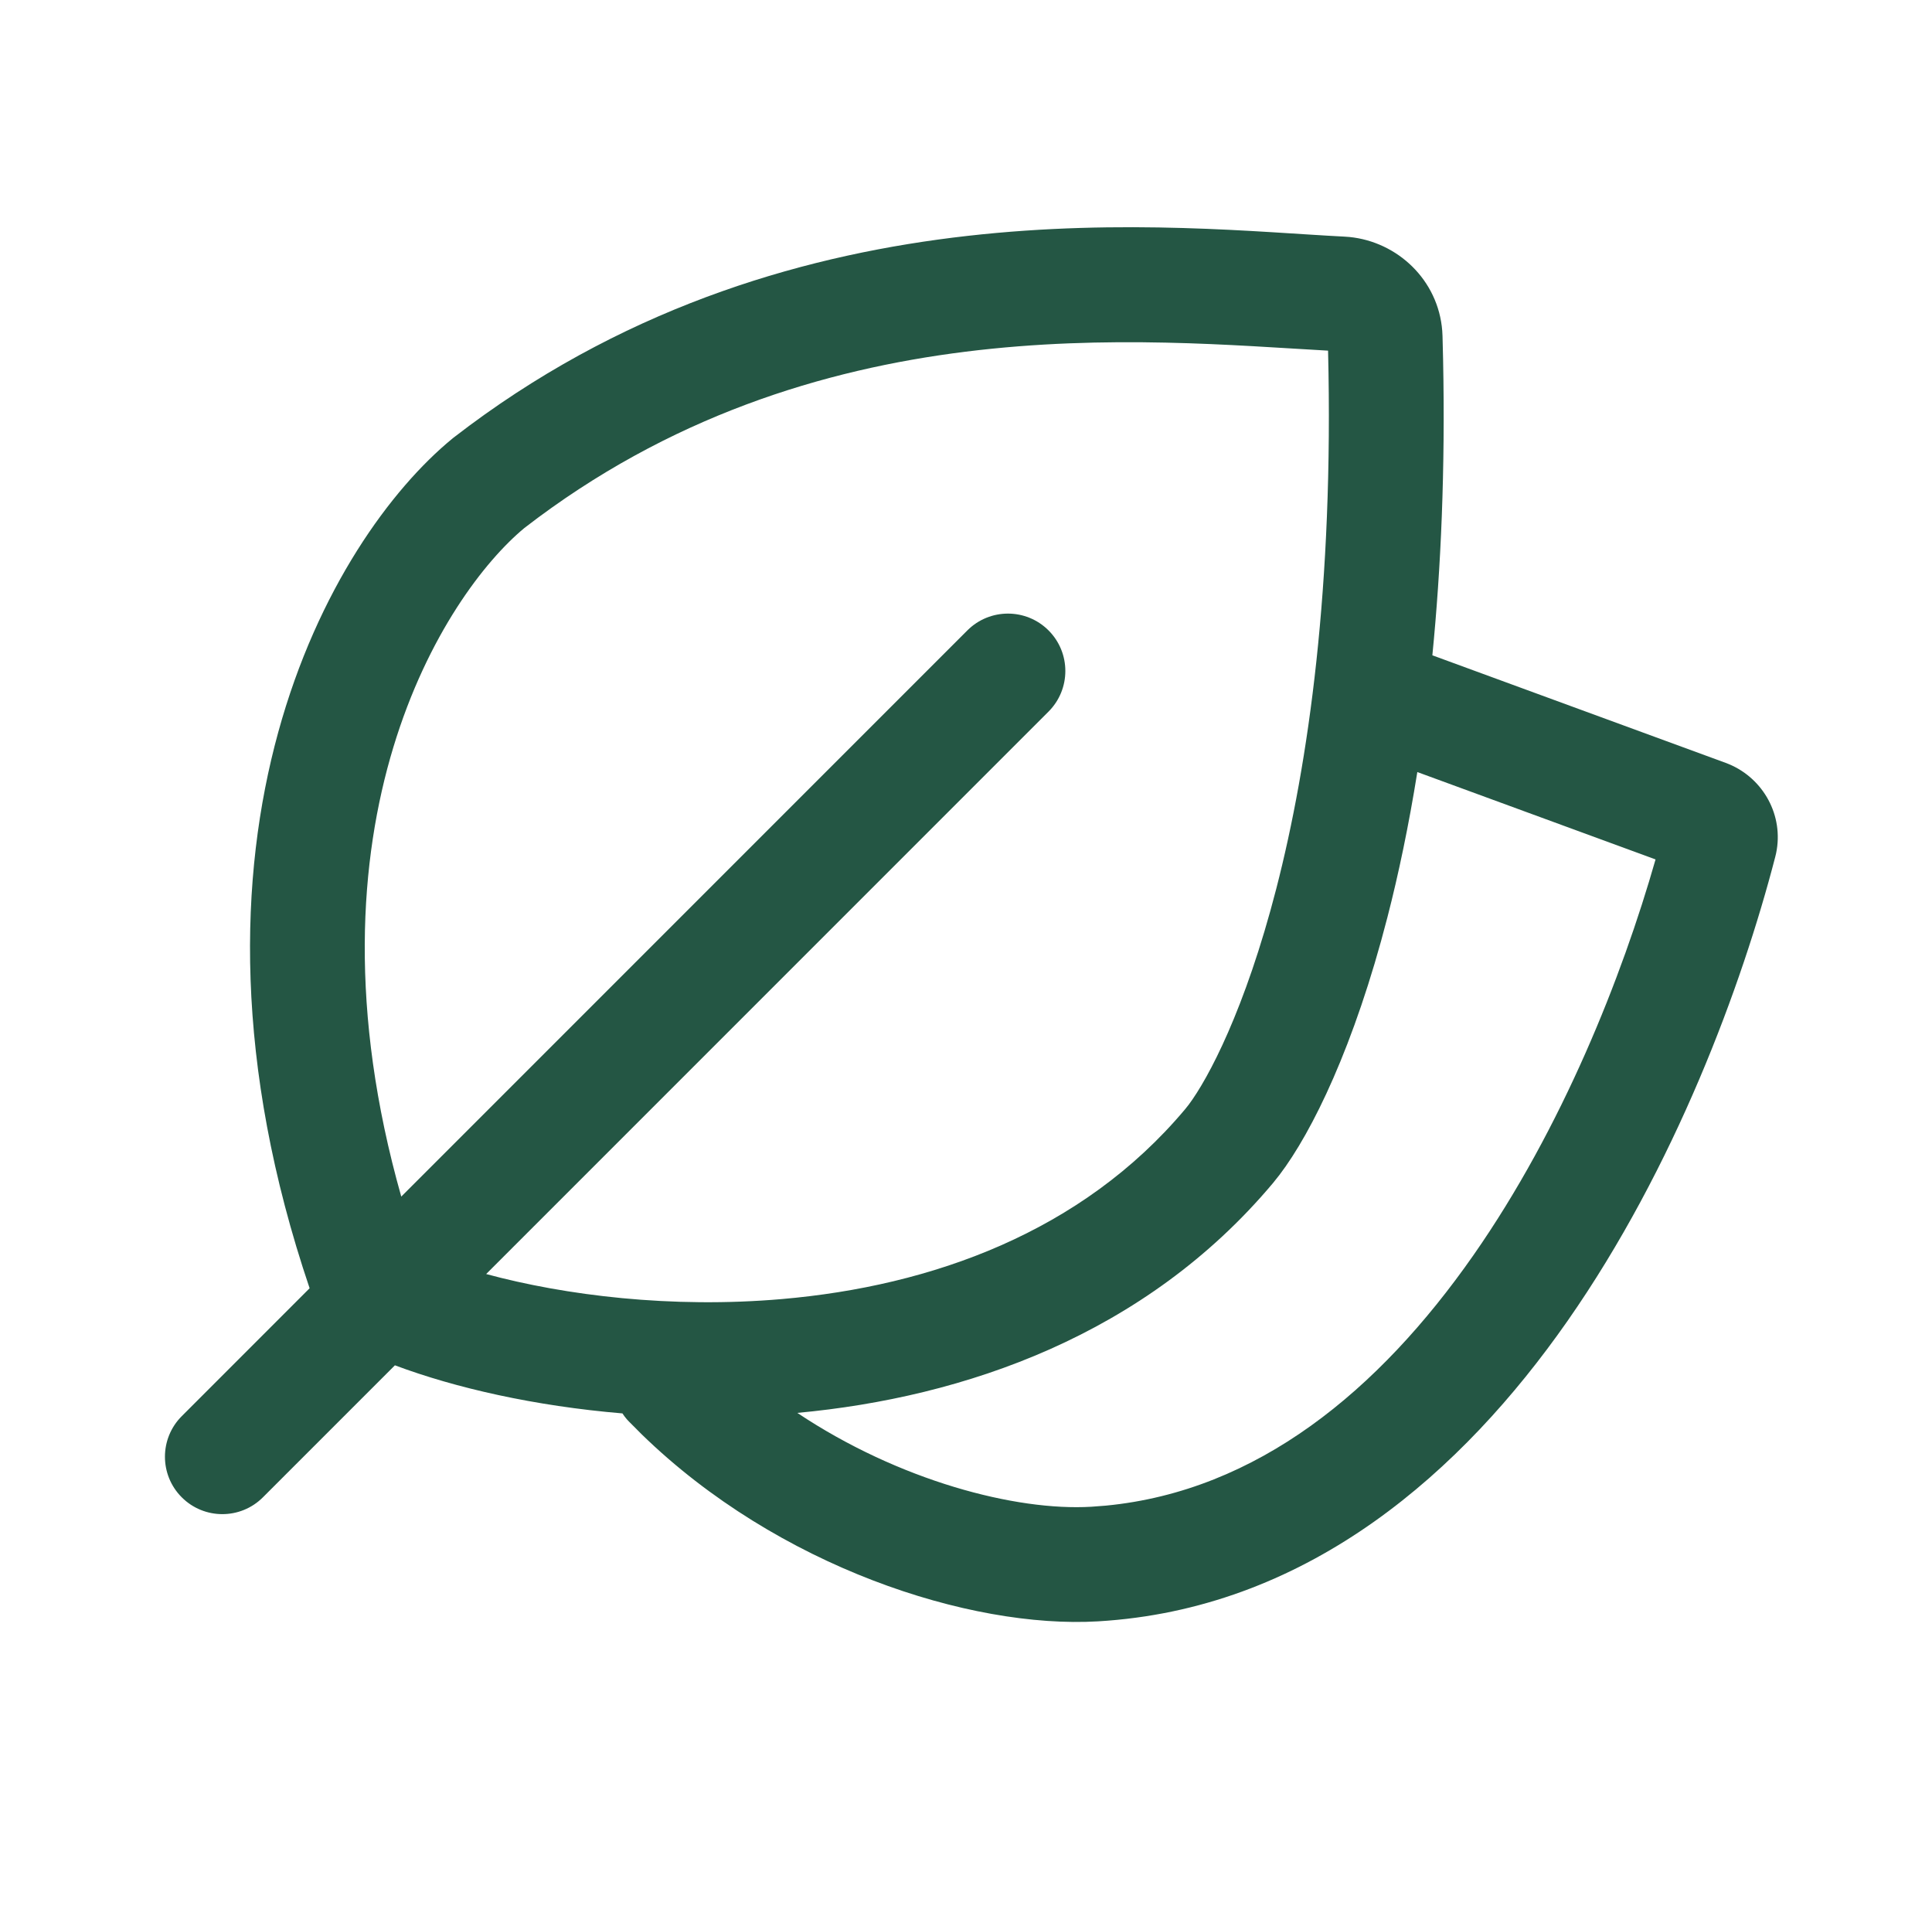 <svg width="101" height="100" viewBox="0 0 101 100" fill="none" xmlns="http://www.w3.org/2000/svg">
<path d="M24.527 22.256C41.825 9.417 61.463 11.919 70.281 12.368L70.535 12.386C73.056 12.634 75.191 14.634 75.397 17.295L75.411 17.564L75.441 18.783C75.558 24.539 75.332 29.687 74.88 34.252L90.214 39.874L90.395 39.946C92.182 40.697 93.262 42.621 92.851 44.595L92.804 44.793C91.067 51.497 87.563 61.005 81.939 69.054C76.419 76.953 68.527 83.886 57.905 84.711L57.398 84.746C50.691 85.14 40.658 81.889 33.554 74.978L32.875 74.297L32.77 74.184C32.685 74.086 32.609 73.983 32.539 73.877C27.956 73.492 23.811 72.549 20.645 71.363L13.744 78.263C12.573 79.435 10.674 79.435 9.502 78.263C8.33 77.092 8.33 75.192 9.502 74.021L16.186 67.335C8.23 43.826 17.28 28.156 23.638 22.934L23.671 22.907L23.705 22.879L24.527 22.256ZM74.094 40.354C73.644 43.161 73.112 45.69 72.53 47.948C70.802 54.653 68.612 59.142 66.883 61.417L66.544 61.843C59.873 69.785 50.424 73.041 41.682 73.85C47.003 77.401 53.108 78.988 57.045 78.756L57.815 78.697C65.719 77.934 72.073 72.697 77.02 65.618C81.681 58.948 84.808 51.018 86.548 44.921L74.094 40.354ZM69.428 18.328C59.813 17.796 42.537 15.912 27.413 27.598C23.253 31.045 15.457 43.049 20.977 62.544L50.571 32.951C51.743 31.779 53.643 31.779 54.815 32.951C55.986 34.122 55.986 36.022 54.815 37.194L25.415 66.592C29.542 67.708 35.09 68.402 40.88 67.9C48.715 67.221 56.561 64.398 61.949 57.984L62.142 57.741C63.164 56.377 65.091 52.771 66.721 46.45C68.407 39.906 69.725 30.628 69.428 18.328Z" fill="#245644"/>
</svg>

